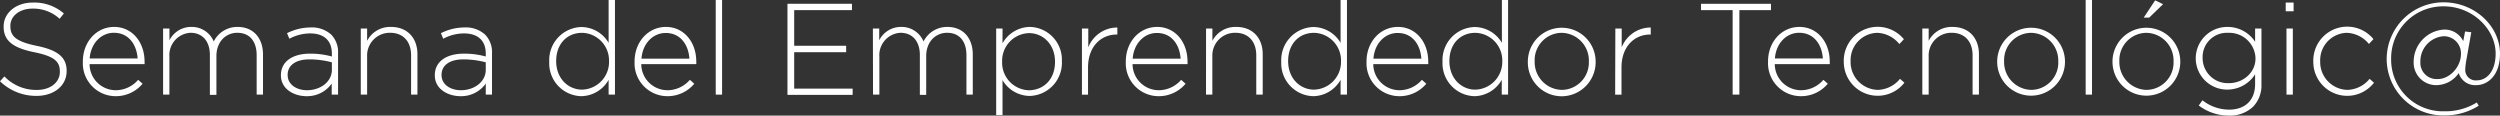 <svg xmlns="http://www.w3.org/2000/svg" viewBox="0 0 516.25 23.87"><rect x="0" y="0" width="516.25" height="23.87" fill="#333333" stroke="none"/><defs><style>.cls-1{fill:#fff;}</style></defs><title>set</title><g id="Capa_2" data-name="Capa 2"><g id="Flyer_curso_agile" data-name="Flyer curso agile"><g id="body_copia_2" data-name="body copia 2"><g id="Intro_copia_2" data-name="Intro copia 2"><path class="cls-1" d="M1.58,20,2.49,19a9.1,9.1,0,0,0,6.72,2.79c2.81,0,4.73-1.58,4.73-3.73V18c0-2-1-3.13-5.3-4-4.49-.91-6.31-2.43-6.31-5.27V8.68c0-2.79,2.54-4.93,6-4.93A9.31,9.31,0,0,1,14.77,6l-.88,1.1A8,8,0,0,0,8.3,5C5.54,5,3.72,6.59,3.72,8.54V8.6c0,2,1,3.18,5.46,4.09s6.16,2.44,6.16,5.17v.05c0,3-2.6,5.11-6.21,5.11A10.69,10.69,0,0,1,1.58,20Z" transform="translate(-1.58 -3.22)"/><path class="cls-1" d="M18.69,16V15.9c0-4,2.78-7.12,6.47-7.12s6.27,3.11,6.27,7.15a3.14,3.14,0,0,1,0,.54H20.08a5.41,5.41,0,0,0,5.35,5.38,6.11,6.11,0,0,0,4.68-2.15l.91.81a7.16,7.16,0,0,1-5.64,2.57A6.78,6.78,0,0,1,18.69,16ZM30,15.29c-.19-2.76-1.77-5.3-4.9-5.3-2.7,0-4.79,2.27-5,5.3Z" transform="translate(-1.58 -3.22)"/><path class="cls-1" d="M35.26,9.11h1.31v2.43a5,5,0,0,1,4.55-2.76,4.9,4.9,0,0,1,4.6,3,5.42,5.42,0,0,1,4.93-3c3.23,0,5.24,2.28,5.24,5.71v8.27H54.58V14.65c0-3-1.53-4.66-4-4.66-2.3,0-4.31,1.77-4.31,4.82v8H44.92V14.57c0-2.84-1.55-4.58-4-4.58a4.61,4.61,0,0,0-4.36,4.9v7.87H35.26Z" transform="translate(-1.58 -3.22)"/><path class="cls-1" d="M59.59,18.79v-.05c0-2.84,2.44-4.44,6-4.44a16.31,16.31,0,0,1,4.52.59V14.3c0-2.76-1.68-4.18-4.49-4.18a9.21,9.21,0,0,0-4.29,1.1l-.48-1.15a10.92,10.92,0,0,1,4.85-1.18A5.91,5.91,0,0,1,70,10.39a5.18,5.18,0,0,1,1.39,3.85v8.52H70.08V20.48a6.2,6.2,0,0,1-5.22,2.6C62.32,23.08,59.59,21.63,59.59,18.79Zm10.52-1.15V16.09a18.35,18.35,0,0,0-4.63-.61c-2.89,0-4.5,1.28-4.5,3.18v.05c0,2,1.88,3.14,4,3.14C67.73,21.85,70.11,20.13,70.11,17.64Z" transform="translate(-1.58 -3.22)"/><path class="cls-1" d="M76.08,9.11h1.31v2.54a5.35,5.35,0,0,1,4.93-2.87c3.45,0,5.46,2.36,5.46,5.63v8.35H86.47V14.65c0-2.81-1.58-4.66-4.34-4.66a4.68,4.68,0,0,0-4.74,4.87v7.9H76.08Z" transform="translate(-1.58 -3.22)"/><path class="cls-1" d="M91.37,18.79v-.05c0-2.84,2.43-4.44,6-4.44a16.31,16.31,0,0,1,4.52.59V14.3c0-2.76-1.69-4.18-4.5-4.18a9.2,9.2,0,0,0-4.28,1.1l-.48-1.15a10.91,10.91,0,0,1,4.84-1.18,5.9,5.9,0,0,1,4.31,1.5,5.19,5.19,0,0,1,1.4,3.85v8.52h-1.29V20.48a6.21,6.21,0,0,1-5.22,2.6C94.1,23.08,91.37,21.63,91.37,18.79Zm10.52-1.15V16.09a18.35,18.35,0,0,0-4.63-.61c-2.89,0-4.5,1.28-4.5,3.18v.05c0,2,1.87,3.14,4,3.14C99.5,21.85,101.89,20.13,101.89,17.64Z" transform="translate(-1.58 -3.22)"/><path class="cls-1" d="M115,16v-.05a6.83,6.83,0,0,1,6.63-7.15,6.59,6.59,0,0,1,5.63,3.27V3.22h1.31V22.76h-1.31V19.7a6.59,6.59,0,0,1-5.63,3.38A6.78,6.78,0,0,1,115,16Zm12.34,0V15.9A5.7,5.7,0,0,0,121.78,10c-3,0-5.35,2.17-5.35,5.84v0c0,3.59,2.49,5.89,5.35,5.89A5.72,5.72,0,0,0,127.35,16Z" transform="translate(-1.58 -3.22)"/><path class="cls-1" d="M132.62,16V15.9c0-4,2.79-7.12,6.48-7.12s6.26,3.11,6.26,7.15a3.14,3.14,0,0,1,0,.54H134a5.42,5.42,0,0,0,5.36,5.38,6.11,6.11,0,0,0,4.68-2.15l.91.81a7.16,7.16,0,0,1-5.65,2.57A6.79,6.79,0,0,1,132.62,16Zm11.32-.67c-.18-2.76-1.76-5.3-4.89-5.3-2.71,0-4.8,2.27-5,5.3Z" transform="translate(-1.58 -3.22)"/><path class="cls-1" d="M149.38,3.22h1.31V22.76h-1.31Z" transform="translate(-1.58 -3.22)"/><path class="cls-1" d="M164.19,4h13.32V5.31H165.58v7.36h10.73V14H165.58v7.52h12.07v1.29H164.19Z" transform="translate(-1.58 -3.22)"/><path class="cls-1" d="M181.83,9.11h1.31v2.43a5,5,0,0,1,4.55-2.76,4.9,4.9,0,0,1,4.6,3,5.43,5.43,0,0,1,4.93-3c3.24,0,5.24,2.28,5.24,5.71v8.27h-1.31V14.65c0-3-1.52-4.66-4-4.66-2.3,0-4.31,1.77-4.31,4.82v8h-1.31V14.57c0-2.84-1.55-4.58-4-4.58a4.61,4.61,0,0,0-4.36,4.9v7.87h-1.31Z" transform="translate(-1.58 -3.22)"/><path class="cls-1" d="M207.29,9.11h1.31v3.05a6.59,6.59,0,0,1,5.62-3.38,6.78,6.78,0,0,1,6.64,7.1v0a6.84,6.84,0,0,1-6.64,7.15,6.57,6.57,0,0,1-5.62-3.27V27h-1.31ZM219.44,16v-.05c0-3.59-2.49-5.89-5.36-5.89a5.71,5.71,0,0,0-5.56,5.86V16a5.7,5.7,0,0,0,5.56,5.86C217.06,21.82,219.44,19.65,219.44,16Z" transform="translate(-1.58 -3.22)"/><path class="cls-1" d="M225,9.11h1.31V13a6.44,6.44,0,0,1,6-4.1v1.45h-.14c-3.16,0-5.91,2.38-5.91,6.82v5.6H225Z" transform="translate(-1.58 -3.22)"/><path class="cls-1" d="M234.06,16V15.9c0-4,2.78-7.12,6.48-7.12s6.26,3.11,6.26,7.15a3.14,3.14,0,0,1,0,.54H235.45a5.42,5.42,0,0,0,5.35,5.38,6.13,6.13,0,0,0,4.69-2.15l.91.81a7.19,7.19,0,0,1-5.65,2.57A6.78,6.78,0,0,1,234.06,16Zm11.32-.67c-.19-2.76-1.77-5.3-4.9-5.3-2.7,0-4.79,2.27-5,5.3Z" transform="translate(-1.58 -3.22)"/><path class="cls-1" d="M250.63,9.11h1.31v2.54a5.35,5.35,0,0,1,4.93-2.87c3.45,0,5.46,2.36,5.46,5.63v8.35H261V14.65c0-2.81-1.58-4.66-4.33-4.66a4.68,4.68,0,0,0-4.74,4.87v7.9h-1.31Z" transform="translate(-1.58 -3.22)"/><path class="cls-1" d="M266.16,16v-.05a6.83,6.83,0,0,1,6.63-7.15,6.57,6.57,0,0,1,5.62,3.27V3.22h1.32V22.76h-1.32V19.7a6.56,6.56,0,0,1-5.62,3.38A6.78,6.78,0,0,1,266.16,16Zm12.34,0V15.9A5.71,5.71,0,0,0,272.93,10c-3,0-5.35,2.17-5.35,5.84v0c0,3.59,2.48,5.89,5.35,5.89A5.72,5.72,0,0,0,278.5,16Z" transform="translate(-1.58 -3.22)"/><path class="cls-1" d="M283.77,16V15.9c0-4,2.79-7.12,6.48-7.12s6.26,3.11,6.26,7.15a4.7,4.7,0,0,1,0,.54H285.16a5.42,5.42,0,0,0,5.36,5.38,6.11,6.11,0,0,0,4.68-2.15l.91.81a7.16,7.16,0,0,1-5.65,2.57A6.79,6.79,0,0,1,283.77,16Zm11.32-.67c-.18-2.76-1.76-5.3-4.89-5.3-2.71,0-4.8,2.27-5,5.3Z" transform="translate(-1.58 -3.22)"/><path class="cls-1" d="M299.46,16v-.05a6.83,6.83,0,0,1,6.64-7.15,6.58,6.58,0,0,1,5.62,3.27V3.22H313V22.76h-1.31V19.7a6.59,6.59,0,0,1-5.62,3.38A6.78,6.78,0,0,1,299.46,16Zm12.34,0V15.9A5.7,5.7,0,0,0,306.23,10c-3,0-5.35,2.17-5.35,5.84v0c0,3.59,2.49,5.89,5.35,5.89A5.72,5.72,0,0,0,311.8,16Z" transform="translate(-1.58 -3.22)"/><path class="cls-1" d="M317.08,16v-.05a7,7,0,1,1,14,0v0a7.05,7.05,0,0,1-7,7.15A7,7,0,0,1,317.08,16Zm12.6,0v-.05A5.72,5.72,0,0,0,324.06,10a5.63,5.63,0,0,0-5.57,5.86v0a5.73,5.73,0,0,0,5.62,5.92A5.64,5.64,0,0,0,329.68,16Z" transform="translate(-1.58 -3.22)"/><path class="cls-1" d="M335.15,9.11h1.31V13a6.44,6.44,0,0,1,6-4.1v1.45h-.13c-3.16,0-5.91,2.38-5.91,6.82v5.6h-1.31Z" transform="translate(-1.58 -3.22)"/><path class="cls-1" d="M359.37,5.31h-6.53V4h14.45V5.31h-6.53V22.76h-1.39Z" transform="translate(-1.58 -3.22)"/><path class="cls-1" d="M366.68,16V15.9c0-4,2.78-7.12,6.48-7.12s6.26,3.11,6.26,7.15a3.14,3.14,0,0,1,0,.54H368.07a5.42,5.42,0,0,0,5.36,5.38,6.11,6.11,0,0,0,4.68-2.15l.91.81a7.16,7.16,0,0,1-5.65,2.57A6.79,6.79,0,0,1,366.68,16ZM378,15.29c-.18-2.76-1.76-5.3-4.9-5.3-2.7,0-4.79,2.27-5,5.3Z" transform="translate(-1.58 -3.22)"/><path class="cls-1" d="M382.32,16v-.05a7,7,0,0,1,12.41-4.63l-.93,1A6.17,6.17,0,0,0,389.25,10a5.64,5.64,0,0,0-5.52,5.86v0a5.75,5.75,0,0,0,5.62,5.92,6.12,6.12,0,0,0,4.58-2.28l.91.8A7,7,0,0,1,382.32,16Z" transform="translate(-1.58 -3.22)"/><path class="cls-1" d="M398.54,9.11h1.31v2.54a5.34,5.34,0,0,1,4.92-2.87c3.46,0,5.46,2.36,5.46,5.63v8.35h-1.31V14.65c0-2.81-1.58-4.66-4.33-4.66a4.68,4.68,0,0,0-4.74,4.87v7.9h-1.31Z" transform="translate(-1.58 -3.22)"/><path class="cls-1" d="M414,16v-.05a7,7,0,1,1,14,0v0A7,7,0,1,1,414,16Zm12.61,0v-.05A5.72,5.72,0,0,0,421,10a5.63,5.63,0,0,0-5.57,5.86v0a5.73,5.73,0,0,0,5.62,5.92A5.64,5.64,0,0,0,426.62,16Z" transform="translate(-1.58 -3.22)"/><path class="cls-1" d="M432.27,3.22h1.31V22.76h-1.31Z" transform="translate(-1.58 -3.22)"/><path class="cls-1" d="M437.81,16v-.05a7,7,0,1,1,14,0v0a7,7,0,1,1-14,.05Zm12.61,0v-.05A5.72,5.72,0,0,0,444.8,10a5.63,5.63,0,0,0-5.57,5.86v0a5.73,5.73,0,0,0,5.62,5.92A5.64,5.64,0,0,0,450.42,16Zm-3.8-12.71,1.63.8-2.86,2.76h-1.13Z" transform="translate(-1.58 -3.22)"/><path class="cls-1" d="M455.62,25l.77-1.07a8.91,8.91,0,0,0,5.51,1.93c3.14,0,5.36-1.79,5.36-5.3v-2a6.79,6.79,0,0,1-5.7,3.16A6.47,6.47,0,0,1,455,15.31v-.05a6.5,6.5,0,0,1,6.56-6.48,6.79,6.79,0,0,1,5.7,3.06V9.11h1.31V20.64a6.32,6.32,0,0,1-1.74,4.63,6.91,6.91,0,0,1-4.95,1.82A10.23,10.23,0,0,1,455.62,25Zm11.72-9.71v-.06A5.42,5.42,0,0,0,461.69,10a5,5,0,0,0-5.27,5.17v0a5.18,5.18,0,0,0,5.27,5.22C464.53,20.48,467.34,18.39,467.34,15.29Z" transform="translate(-1.58 -3.22)"/><path class="cls-1" d="M473.58,3.75h1.63v1.8h-1.63Zm.16,5.36h1.31V22.76h-1.31Z" transform="translate(-1.58 -3.22)"/><path class="cls-1" d="M479.28,16v-.05A7,7,0,0,1,491.7,11.3l-.94,1A6.15,6.15,0,0,0,486.21,10a5.64,5.64,0,0,0-5.51,5.86v0a5.75,5.75,0,0,0,5.62,5.92,6.12,6.12,0,0,0,4.58-2.28l.91.8A7,7,0,0,1,479.28,16Z" transform="translate(-1.58 -3.22)"/><path class="cls-1" d="M494.43,15.42A11.73,11.73,0,0,1,506.16,3.7c6.55,0,11.67,5,11.67,10.6,0,4.57-2.6,6.5-4.88,6.5a3.53,3.53,0,0,1-3.64-2.49,5.65,5.65,0,0,1-4.57,2.49A4.64,4.64,0,0,1,500,16a6.67,6.67,0,0,1,6.24-6.67,4.26,4.26,0,0,1,4,2.39l.38-2,1.28.16-1,5.65a14.15,14.15,0,0,0-.24,1.92,2.16,2.16,0,0,0,2.41,2.36c1.87,0,3.86-1.66,3.86-5.54,0-4.9-4.61-9.74-10.76-9.74a10.72,10.72,0,0,0-10.82,10.86,10.68,10.68,0,0,0,11,10.81,12.28,12.28,0,0,0,6.69-1.82l.4.67a13.1,13.1,0,0,1-7.09,2A11.68,11.68,0,0,1,494.43,15.42Zm15.34-1a3.54,3.54,0,0,0-3.53-3.72,5.17,5.17,0,0,0-4.85,5.27A3.35,3.35,0,0,0,505,19.54C507.47,19.54,509.77,17,509.77,14.38Z" transform="translate(-1.58 -3.22)"/></g></g></g></g></svg>